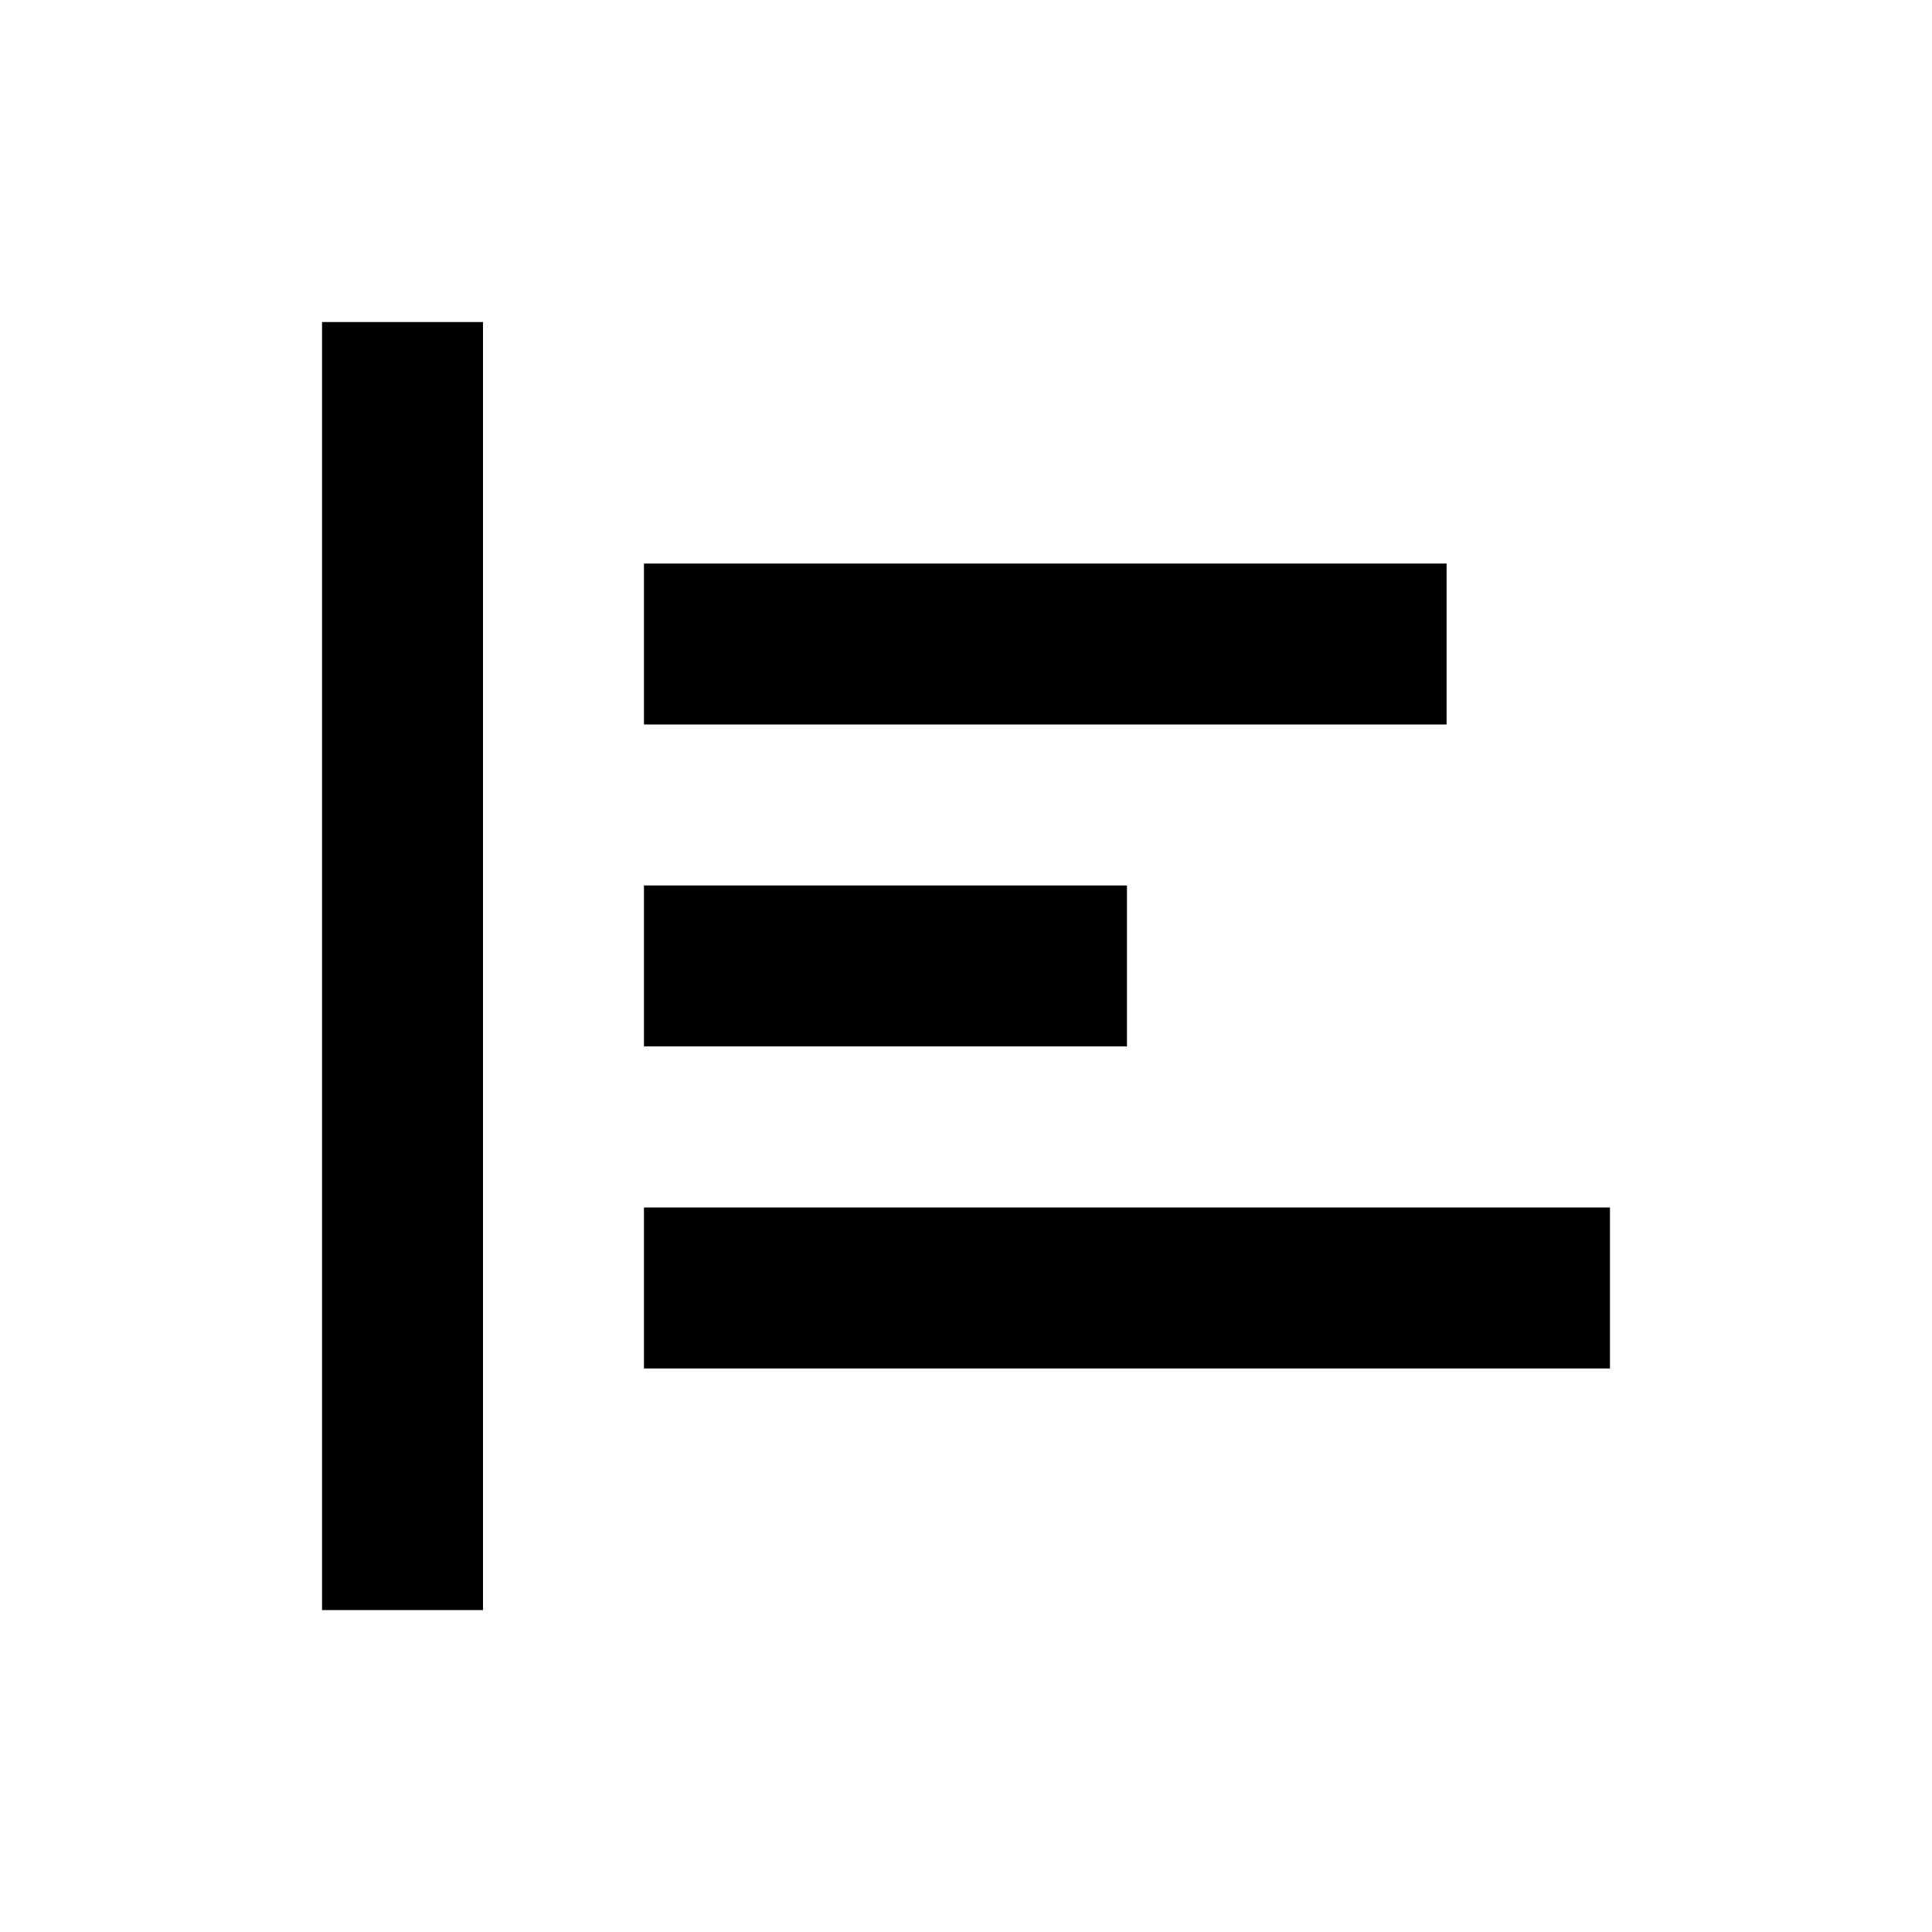 <!-- Generated by IcoMoon.io -->
<svg version="1.1" xmlns="http://www.w3.org/2000/svg" width="16" height="16" viewBox="0 0 16 16">
<title>bx-poll</title>
<path d="M5.333 7.333h4v1.333h-4zM5.333 4.667h6.647v1.333h-6.647zM5.333 10h8v1.333h-8zM2.667 2.667h1.333v10.667h-1.333z"></path>
</svg>
